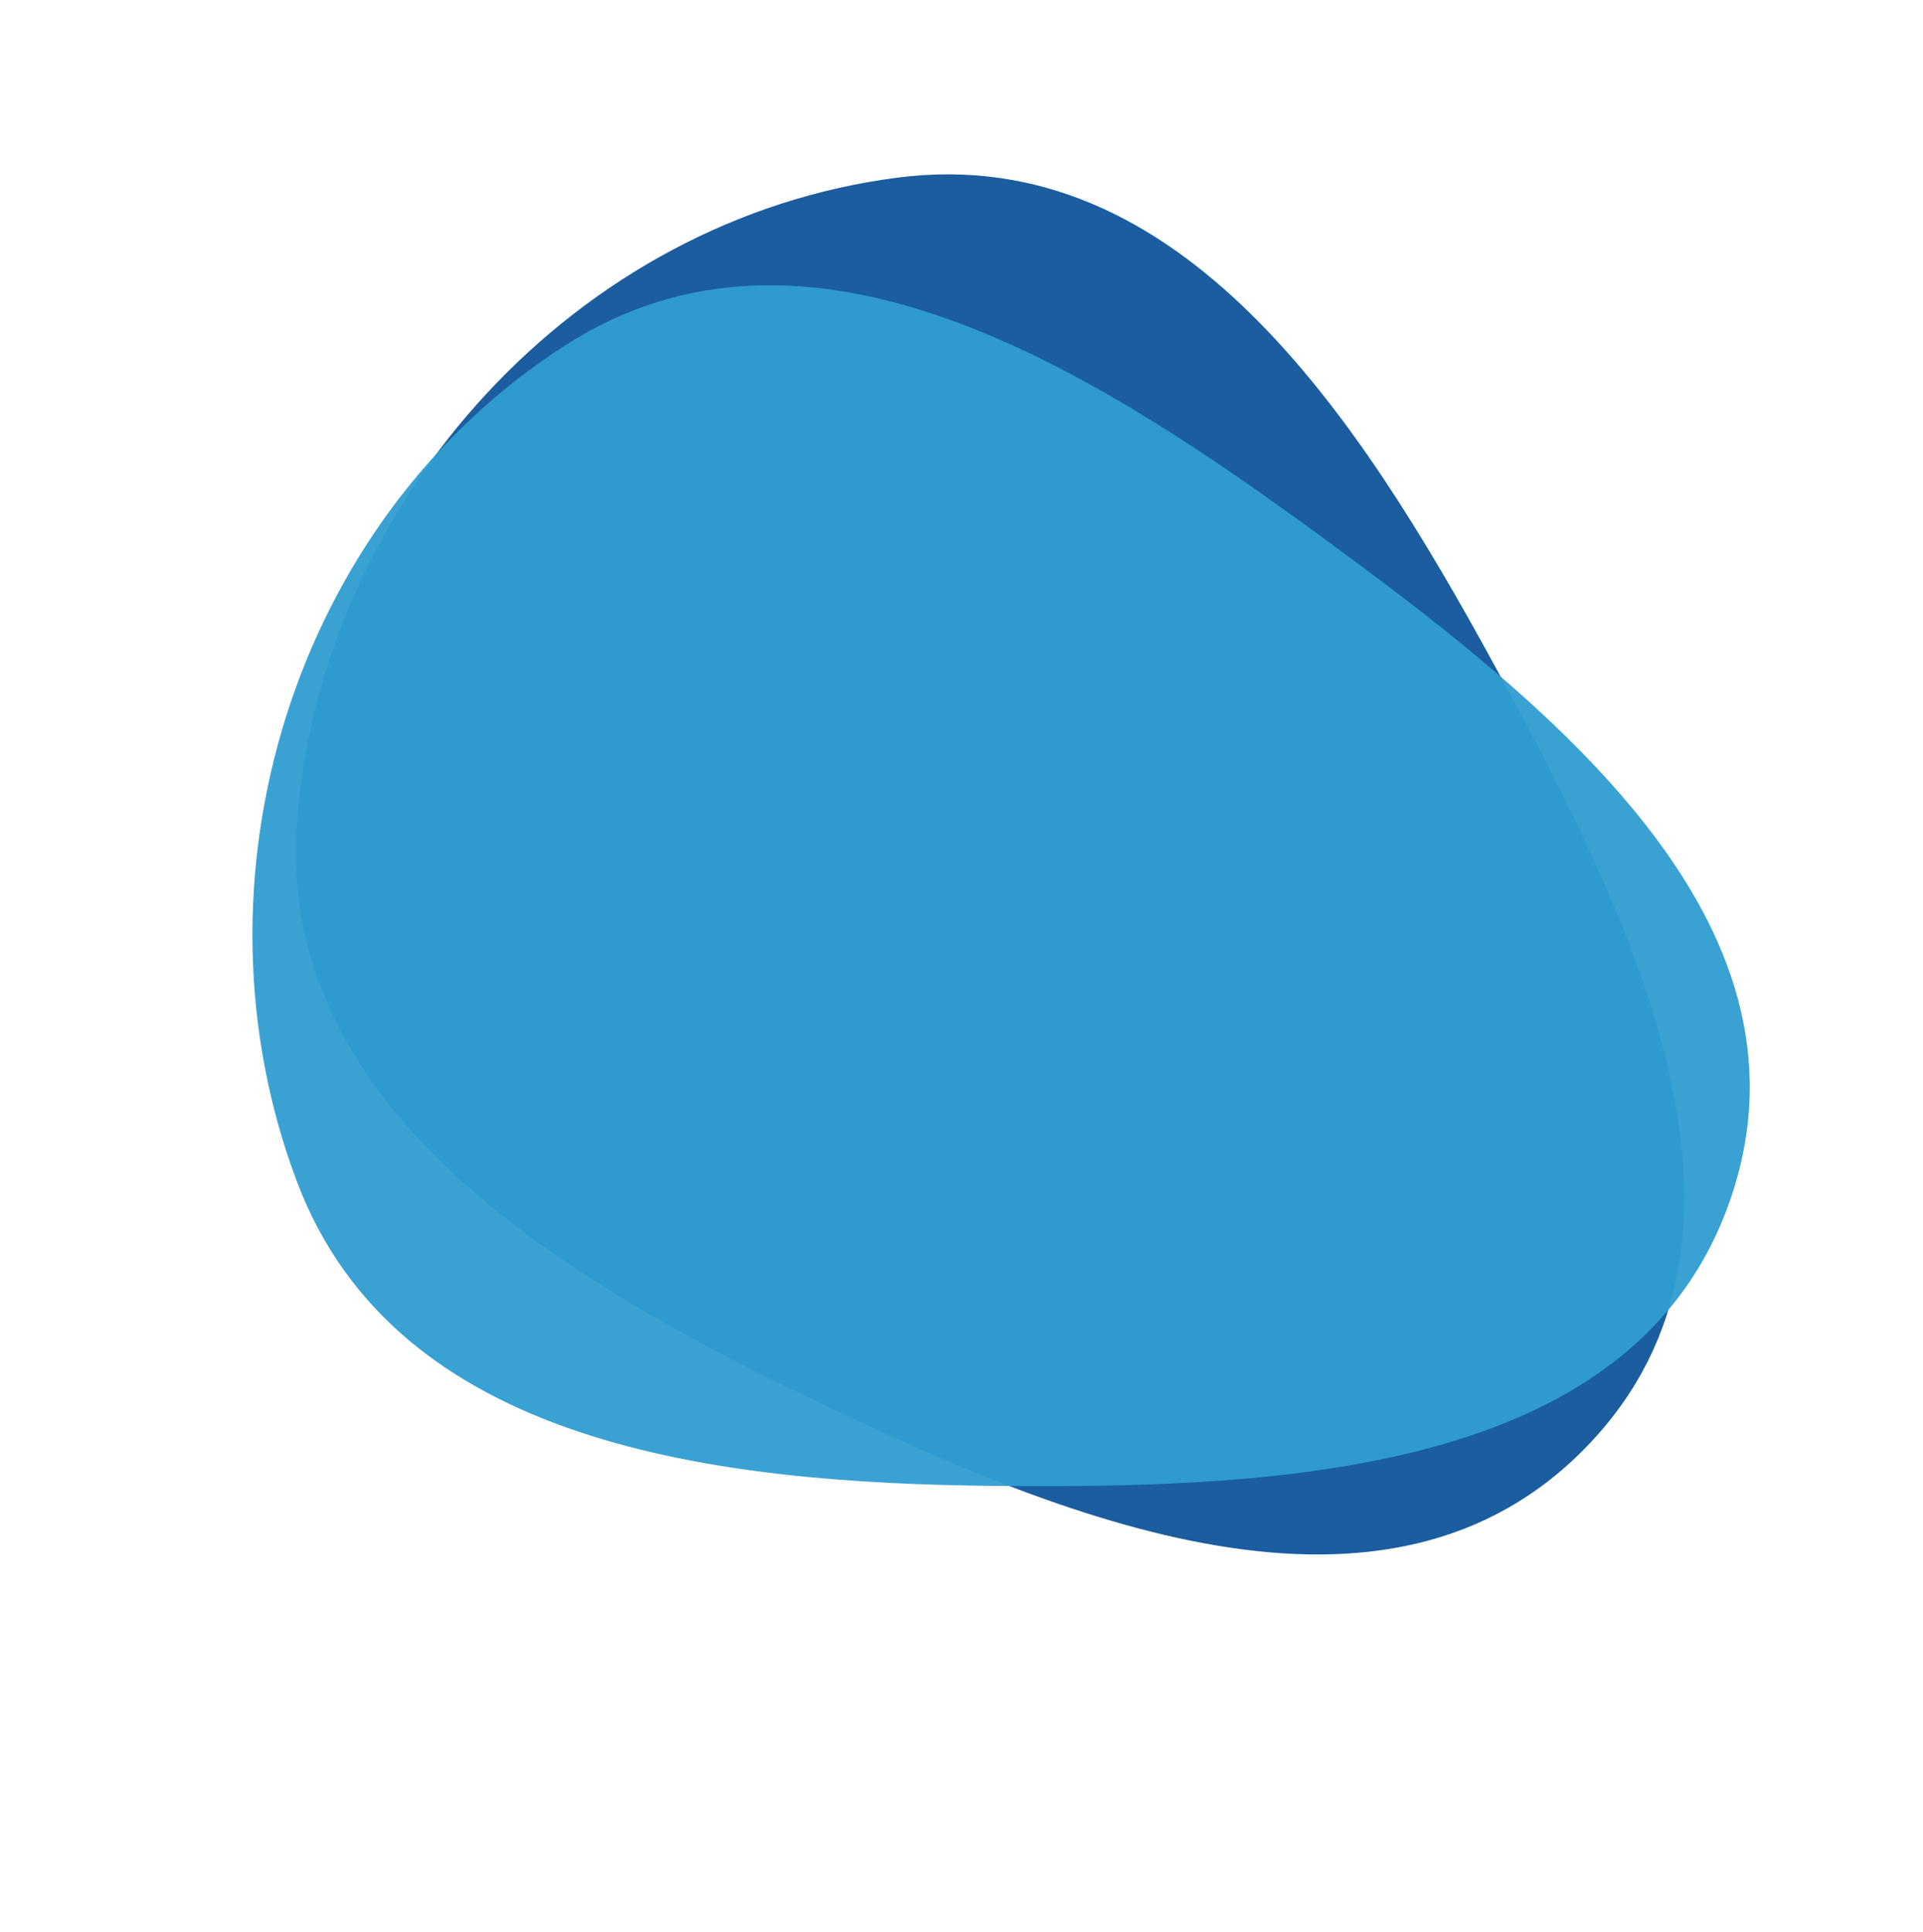 <svg width="212" height="213" viewBox="0 0 212 213" fill="none" xmlns="http://www.w3.org/2000/svg">
<path opacity="0.95" fill-rule="evenodd" clip-rule="evenodd" d="M164.734 73.316C179.999 101.304 197.281 136.063 175.132 159.278C152.924 182.555 116.976 167.563 88.137 153.6C60.194 140.071 30.269 121.282 32.763 90.347C35.62 54.911 63.538 24.154 98.942 19.585C130.151 15.558 149.761 45.862 164.734 73.316Z" fill="#10559B"/>
<path opacity="0.95" fill-rule="evenodd" clip-rule="evenodd" d="M144.785 58.519C170.544 77.301 201.021 101.343 190.915 131.796C180.782 162.33 141.875 164.136 109.835 163.834C78.791 163.541 43.706 159.34 32.744 130.306C20.186 97.047 32.285 57.31 62.343 38.051C88.839 21.075 119.516 40.096 144.785 58.519Z" fill="#309ED0"/>
</svg>
